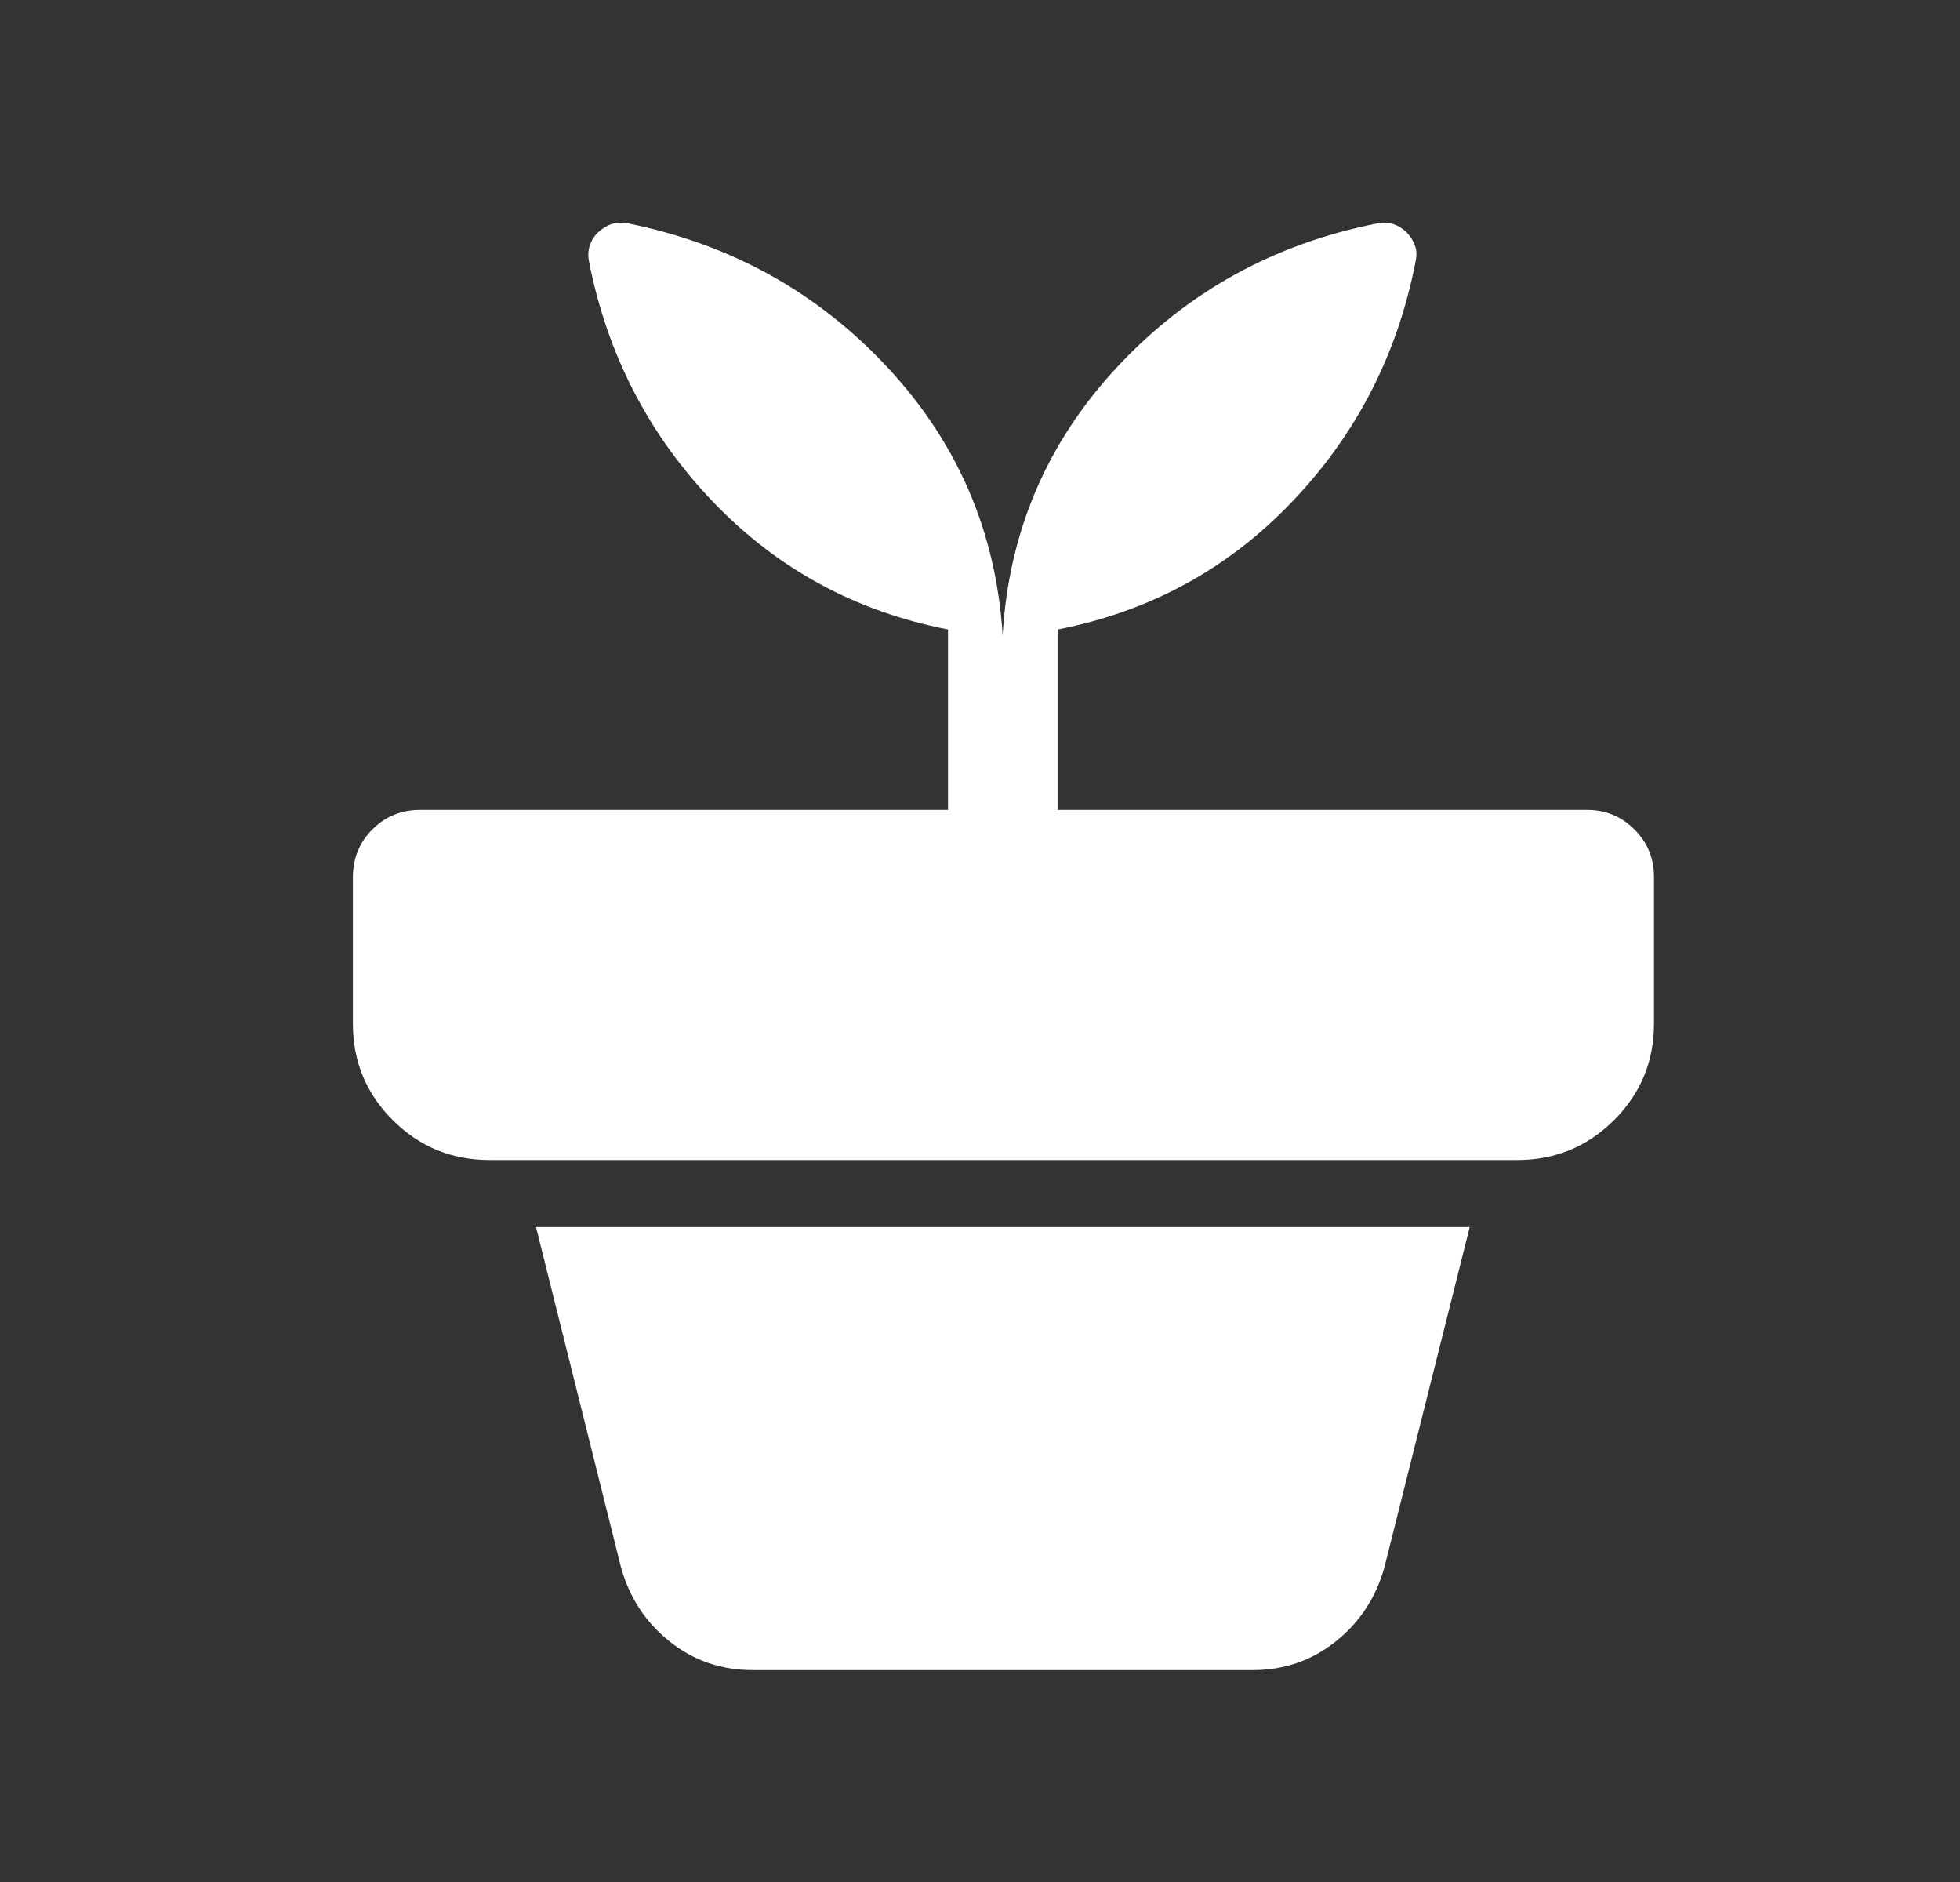 <svg width="25" height="24" viewBox="0 0 25 24" fill="none" xmlns="http://www.w3.org/2000/svg">
<rect x="0" y="0" width="25" height="24" fill="#333333" stroke="none"/>
<mask id="mask0_95_2019" style="mask-type:alpha" maskUnits="userSpaceOnUse" x="0" y="0" width="25" height="24">
<rect x="0.799" width="24" height="24" fill="white"/>
</mask>
<g mask="url(#mask0_95_2019)">
<path d="M9.601 21.298C9.2 21.298 8.846 21.176 8.541 20.933C8.236 20.689 8.029 20.375 7.921 19.988L6.837 15.649H18.746L17.658 19.988C17.549 20.375 17.343 20.689 17.037 20.933C16.732 21.176 16.379 21.298 15.978 21.298H9.601ZM12.789 8.098C12.867 6.781 13.354 5.642 14.249 4.681C15.145 3.72 16.25 3.109 17.564 2.85C17.636 2.835 17.702 2.837 17.763 2.855C17.824 2.874 17.882 2.908 17.937 2.958C17.989 3.011 18.026 3.069 18.048 3.131C18.07 3.193 18.072 3.261 18.056 3.334C17.827 4.516 17.303 5.537 16.483 6.396C15.664 7.255 14.666 7.798 13.491 8.027V10.328H20.246C20.48 10.328 20.681 10.411 20.847 10.577C21.014 10.744 21.097 10.946 21.097 11.183V13.053C21.097 13.535 20.927 13.946 20.587 14.285C20.247 14.623 19.836 14.793 19.352 14.793H6.246C5.762 14.793 5.35 14.624 5.01 14.285C4.671 13.947 4.501 13.537 4.501 13.055V11.188C4.501 10.946 4.584 10.742 4.751 10.576C4.917 10.41 5.119 10.328 5.357 10.328H12.092V8.027C10.914 7.798 9.915 7.256 9.095 6.4C8.275 5.543 7.749 4.526 7.515 3.347C7.499 3.27 7.5 3.2 7.521 3.135C7.541 3.07 7.578 3.011 7.634 2.958C7.689 2.908 7.747 2.874 7.81 2.855C7.872 2.837 7.941 2.835 8.016 2.85C9.327 3.116 10.429 3.728 11.323 4.688C12.216 5.648 12.705 6.784 12.789 8.098Z" fill="white"/>
</g>
</svg>
